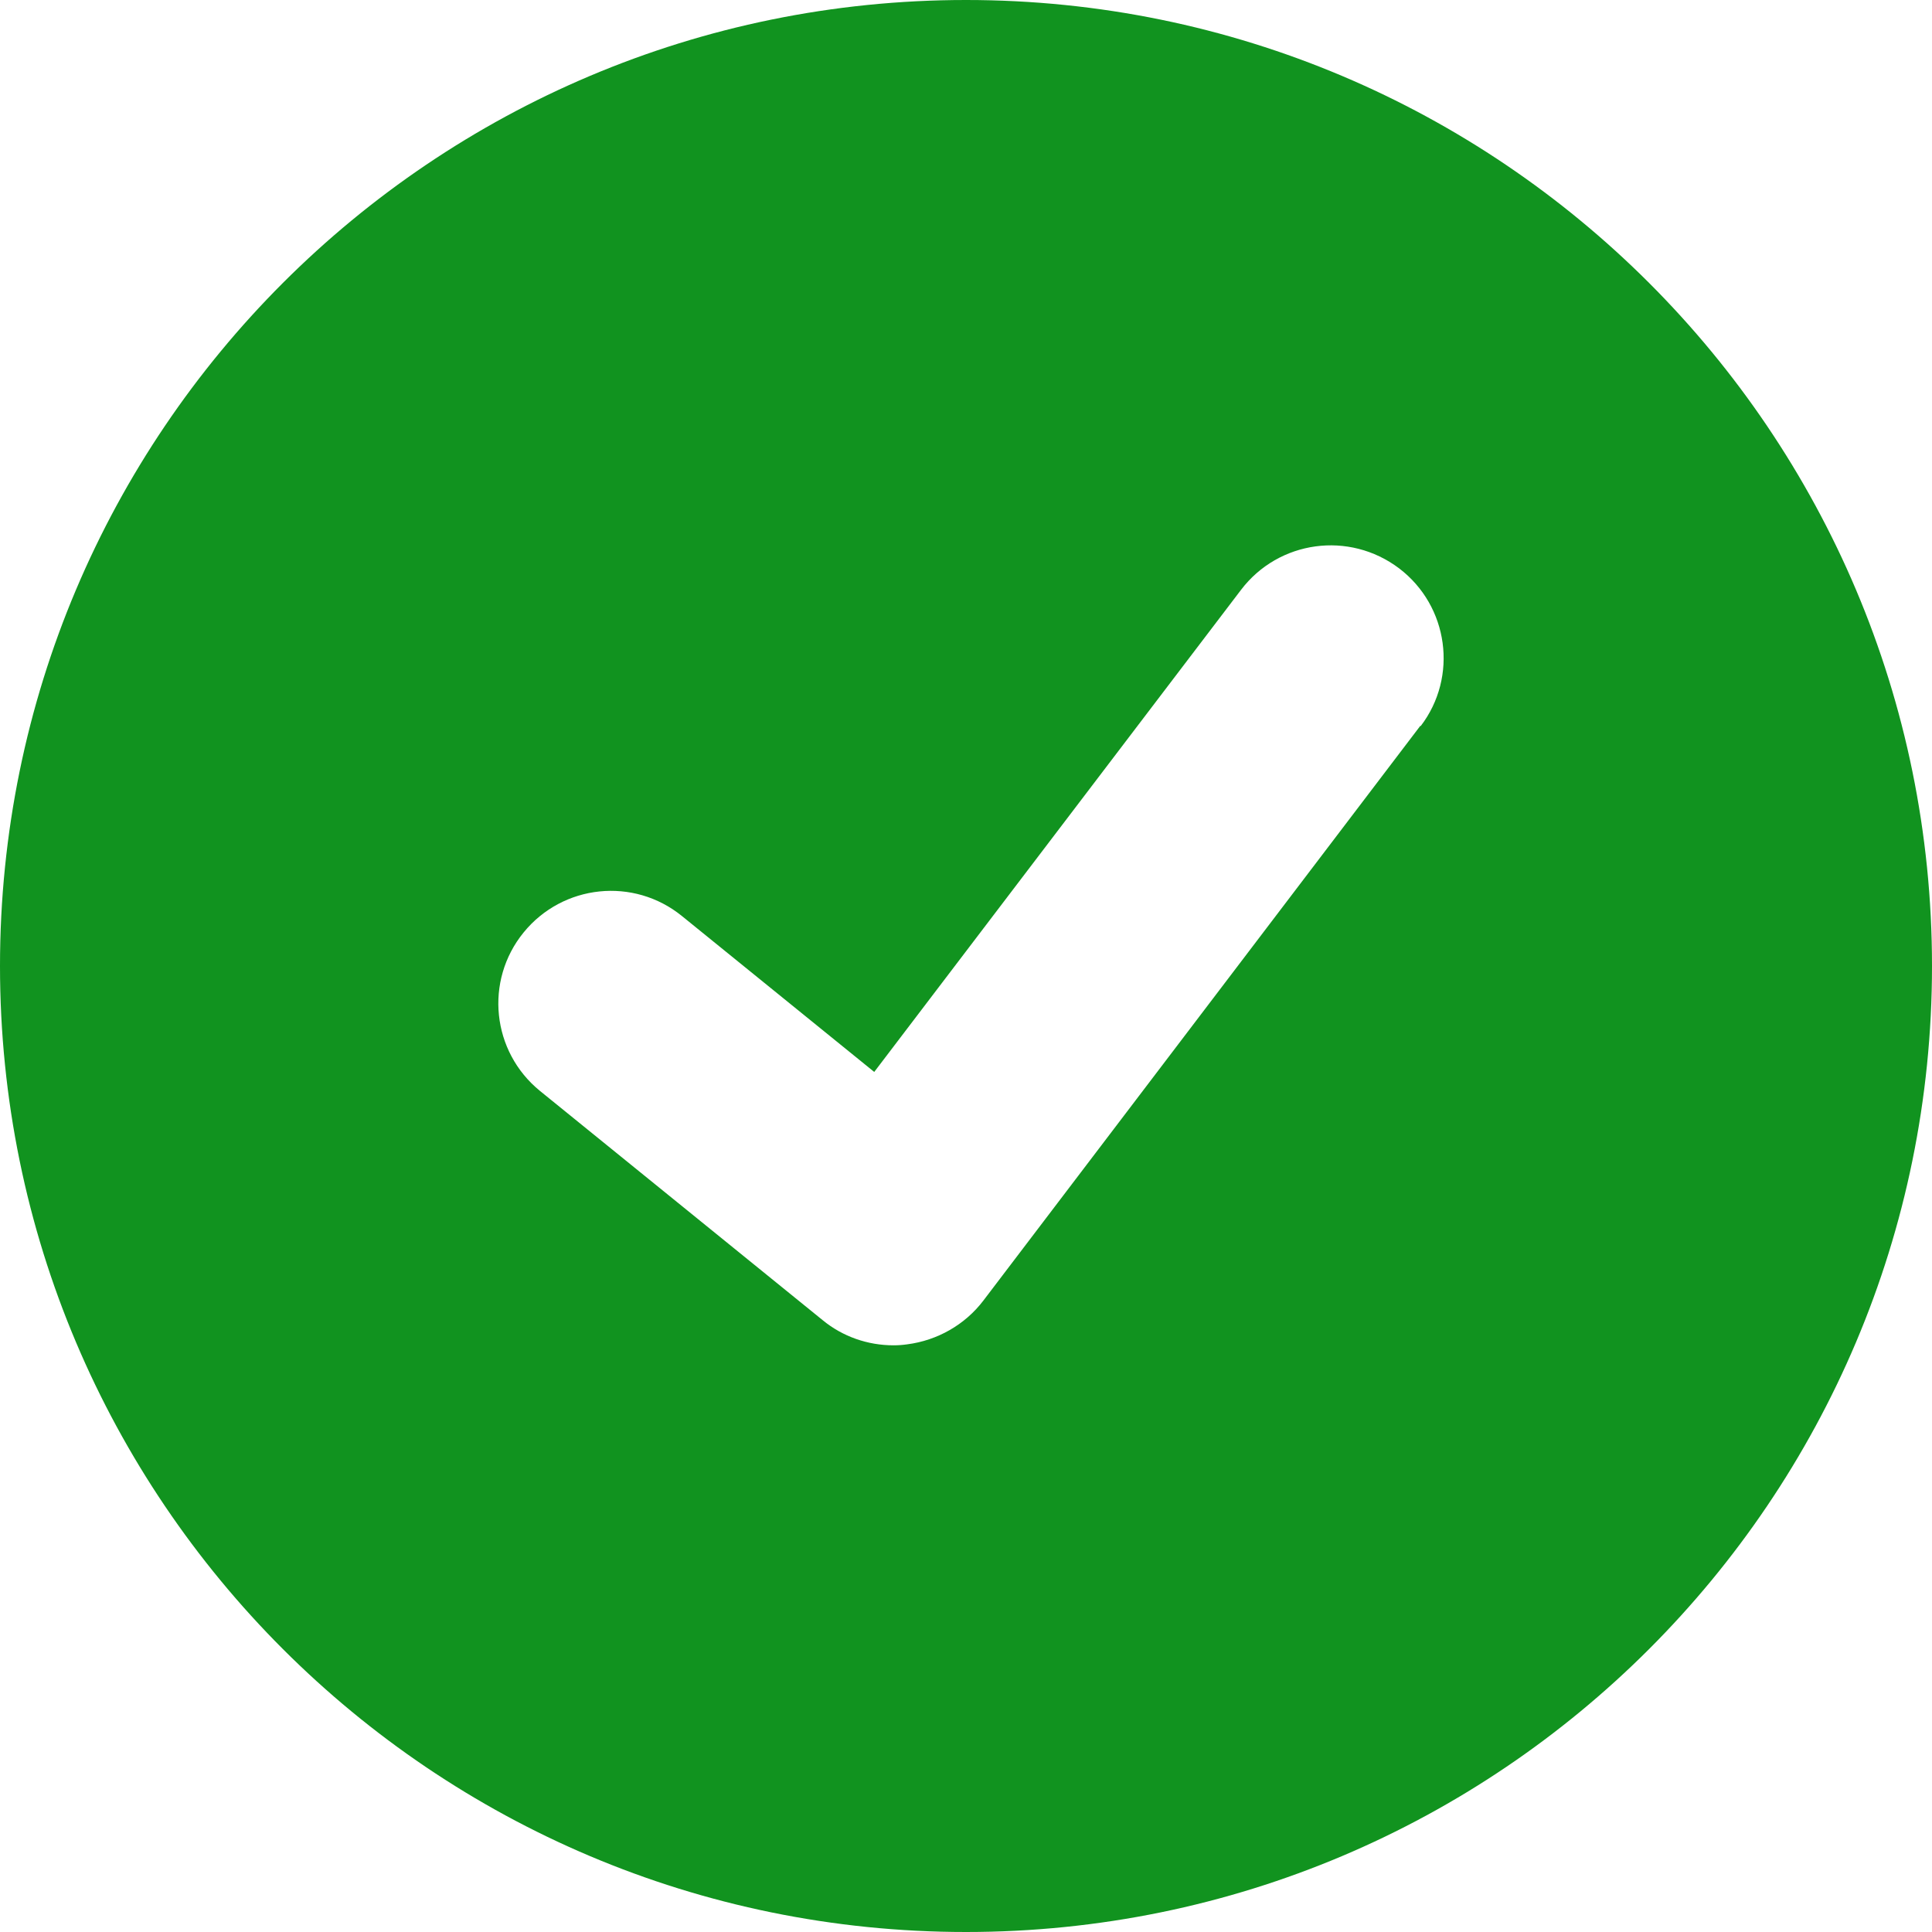 <?xml version="1.0" encoding="UTF-8"?><svg id="Layer_1" xmlns="http://www.w3.org/2000/svg" viewBox="0 0 60 60"><defs><style>.cls-1{fill:#11931f;stroke-width:0px;}</style></defs><path class="cls-1" d="m30,0C13.43,0,0,13.43,0,30s13.43,30,30,30,30-13.43,30-30S46.57,0,30,0Zm14.11,22.54l-13.57,17.85c-.57.75-1.43,1.24-2.37,1.36-.14.02-.28.03-.42.03-.8,0-1.58-.27-2.2-.78l-8.78-7.12c-1.5-1.22-1.73-3.42-.51-4.92,1.22-1.5,3.42-1.73,4.92-.51l5.97,4.84,11.39-14.97c1.17-1.54,3.36-1.84,4.91-.67,1.54,1.17,1.84,3.37.67,4.9Z"/></svg>